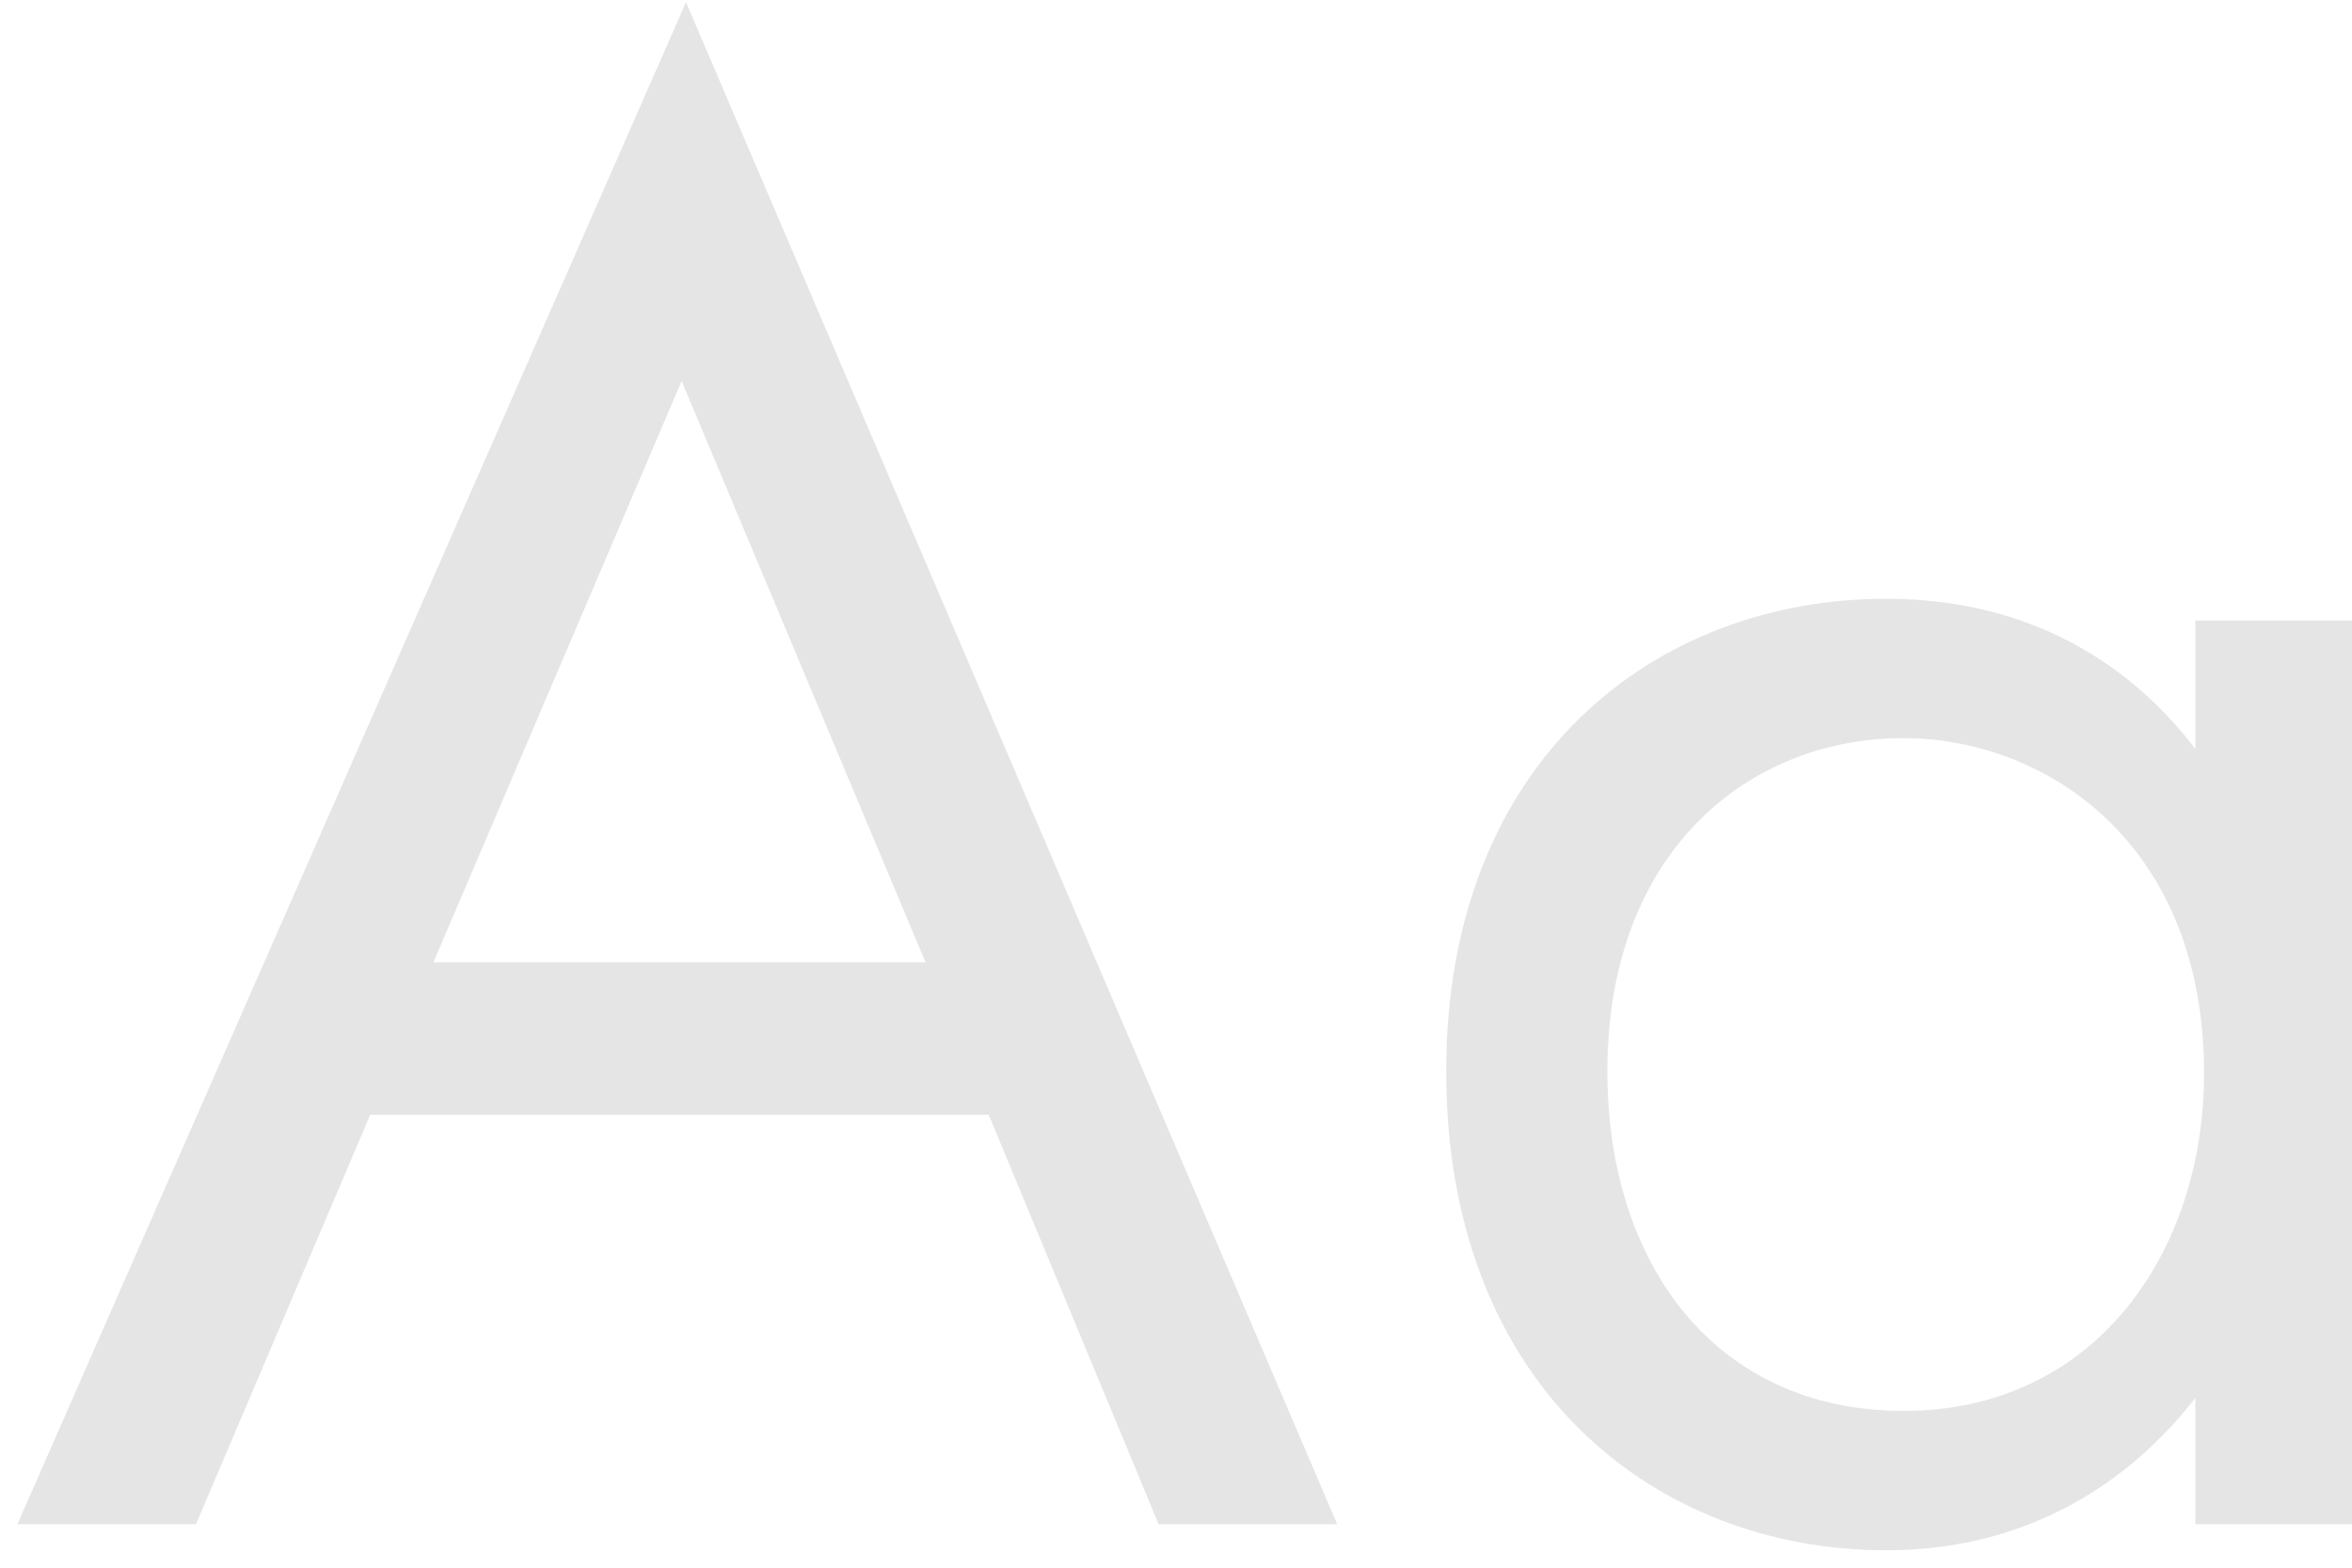 <svg width="108" height="72" viewBox="0 0 108 72" fill="none" xmlns="http://www.w3.org/2000/svg">
<path d="M53.2 70L45.4 51.2H17L9 70H0.8L31.5 0.1L61.4 70H53.2ZM19.9 44.2H42.5L31.3 17.5L19.9 44.2ZM100.807 34.4V28.5H108.007V70H100.807V64.2C98.407 67.3 93.907 71.2 86.607 71.2C76.107 71.2 66.407 63.8 66.407 49.2C66.407 34.9 76.007 27.5 86.607 27.5C94.607 27.5 98.907 31.9 100.807 34.4ZM87.407 33.9C80.307 33.9 73.807 39.1 73.807 49.2C73.807 58.1 78.807 64.8 87.407 64.8C96.207 64.8 101.207 57.5 101.207 49.3C101.207 38.6 93.807 33.9 87.407 33.9Z" fill="#999999" fill-opacity="0.25"/>
</svg>
